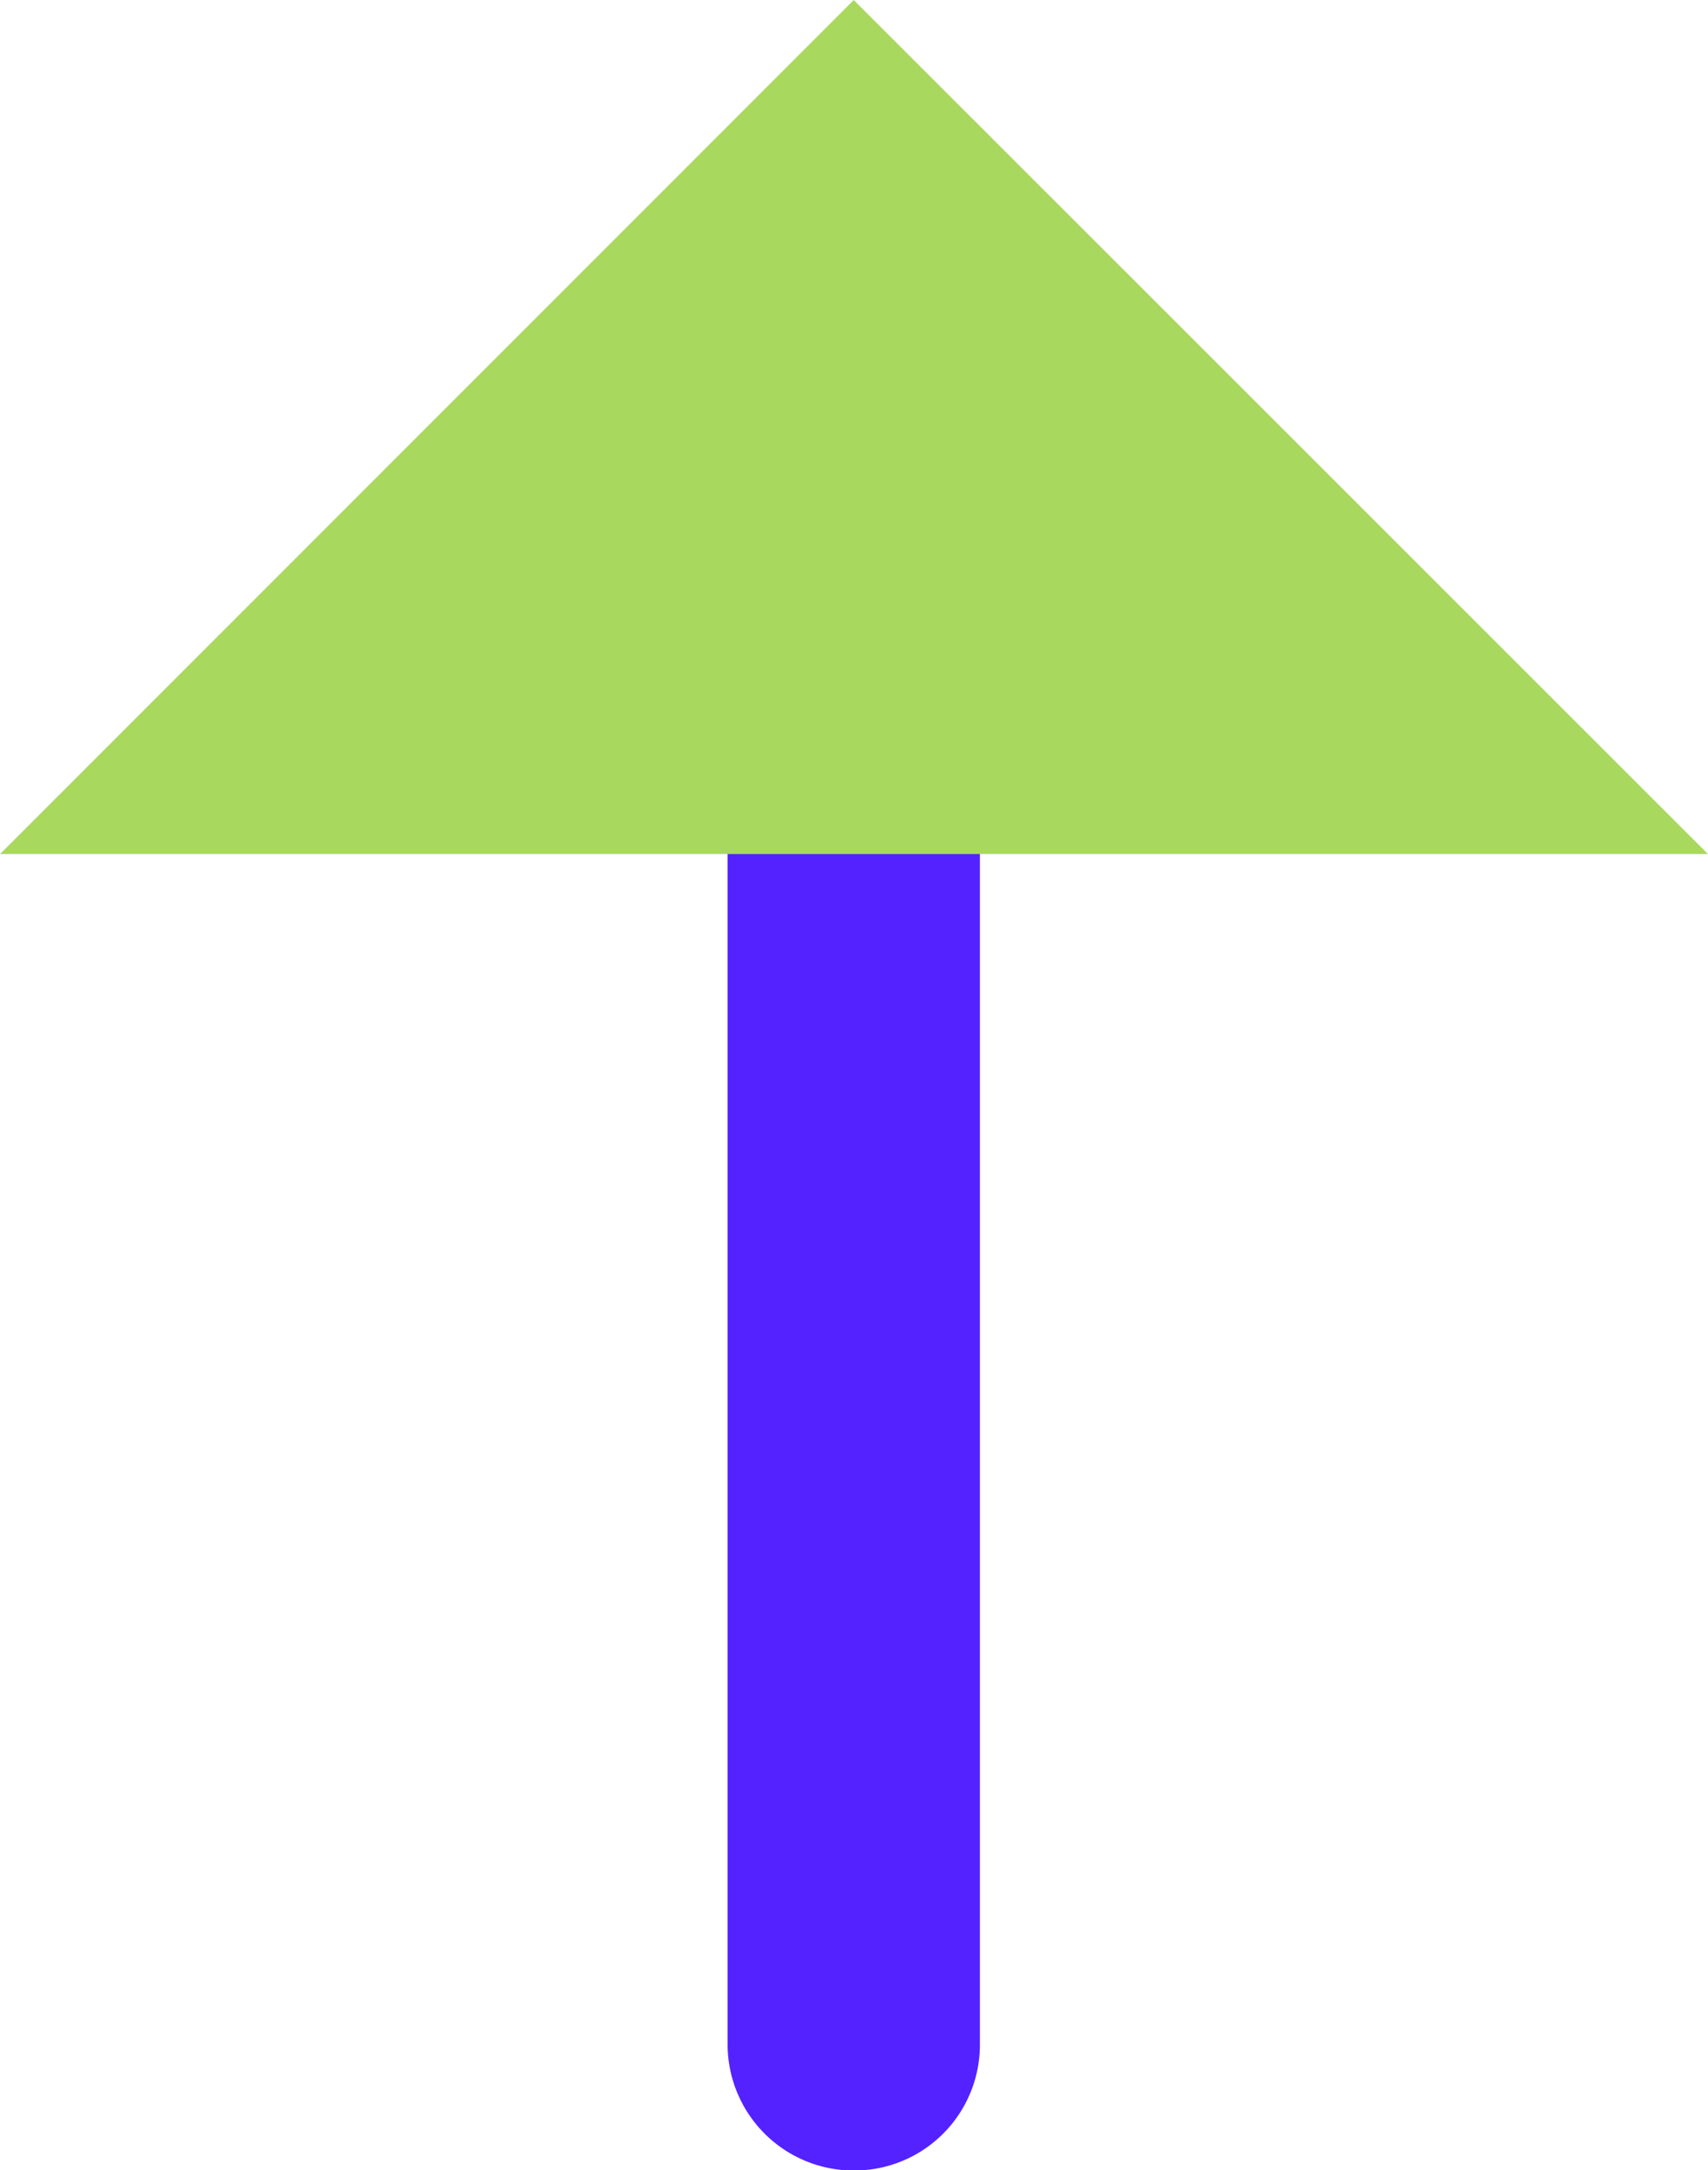 <svg xmlns="http://www.w3.org/2000/svg" viewBox="0 0 33.85 42.99"><defs><style>.cls-1{fill:#5422ff;}.cls-2{fill:#a9d85f;}</style></defs><g id="Livello_2" data-name="Livello 2"><g id="Livello_1-2" data-name="Livello 1"><path class="cls-1" d="M16.92,43a2.5,2.5,0,0,1-2.5-2.5V11.89a2.5,2.5,0,0,1,5,0v28.6A2.49,2.49,0,0,1,16.92,43Z"/><polygon class="cls-2" points="0 16.92 33.85 16.92 16.92 0 0 16.92 0 16.92"/></g></g></svg>